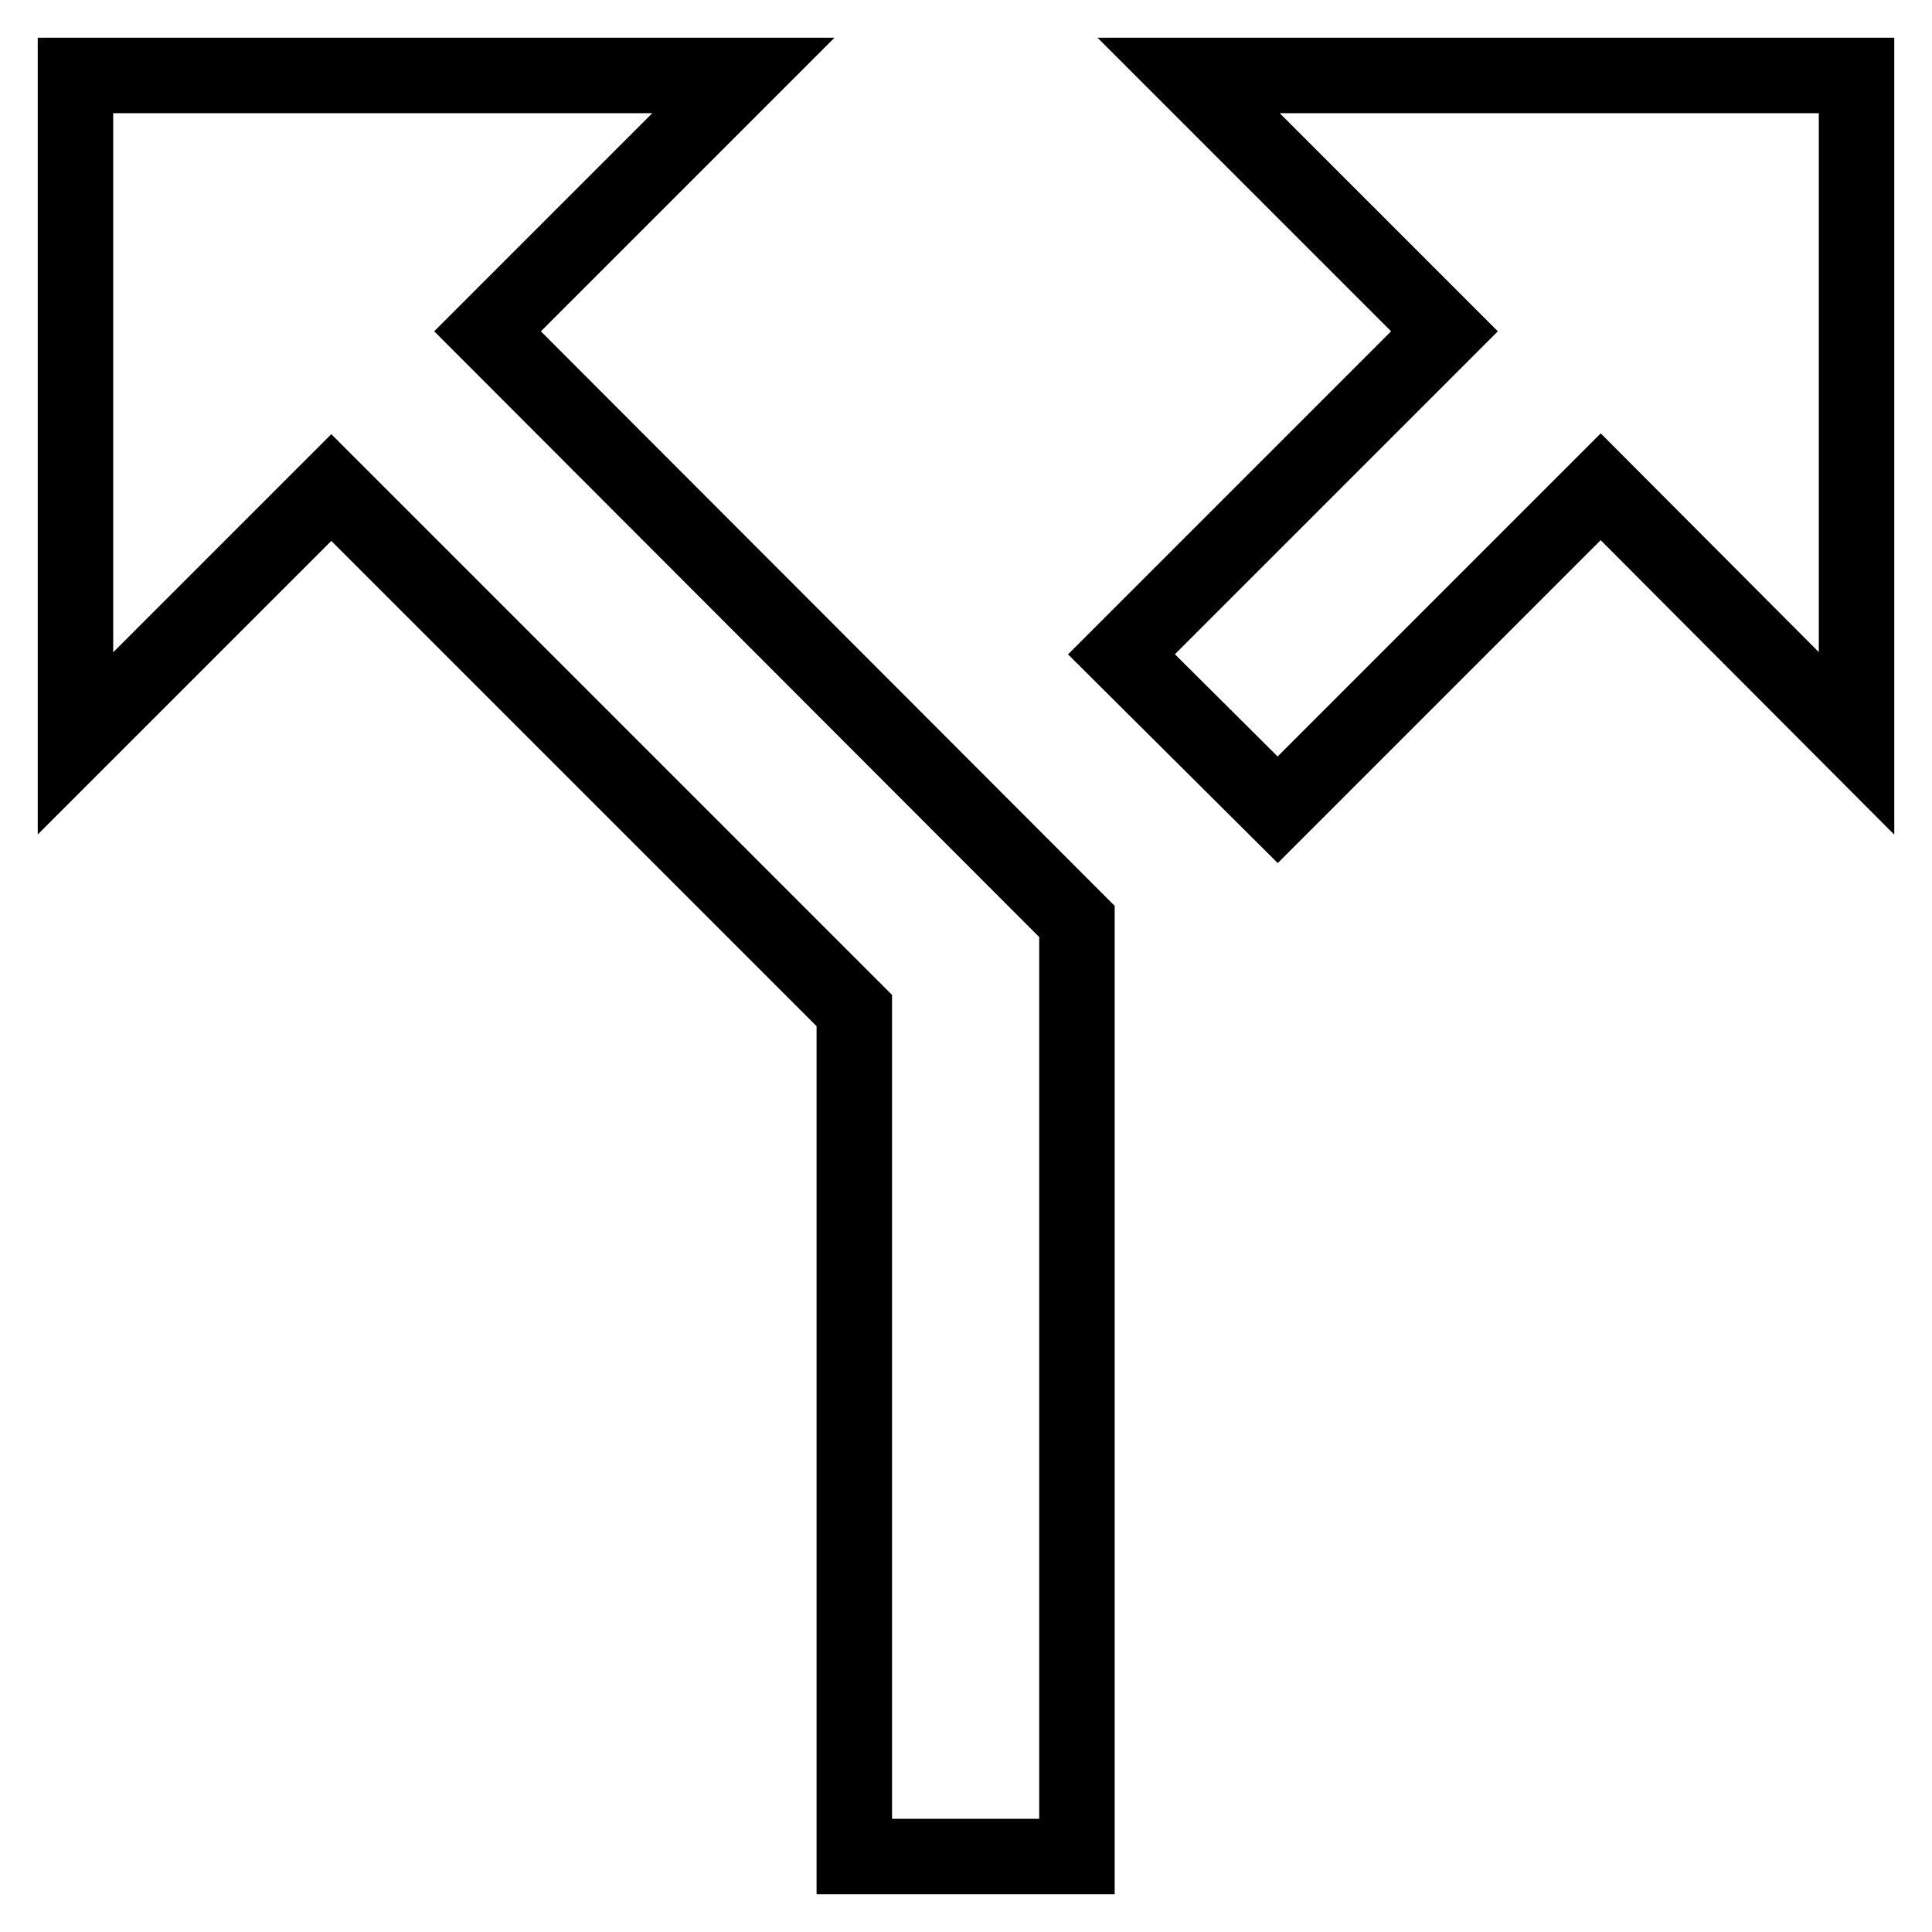 <?xml version="1.0" encoding="utf-8"?>
<!-- Svg Vector Icons : http://www.onlinewebfonts.com/icon -->
<!DOCTYPE svg PUBLIC "-//W3C//DTD SVG 1.1//EN" "http://www.w3.org/Graphics/SVG/1.1/DTD/svg11.dtd">
<svg version="1.1" xmlns="http://www.w3.org/2000/svg" xmlns:xlink="http://www.w3.org/1999/xlink" x="0px" y="0px" viewBox="0 0 256 256" enable-background="new 0 0 256 256" xml:space="preserve">
<g> <path stroke-width="10" fill-opacity="0" stroke="#000000"  d="M157.5,10l33.9,33.9l-42.8,42.8l20.7,20.6l42.8-42.8L246,98.5V10H157.5z M98.5,10H10v88.5l33.9-33.9 l69.3,69.3V246h29.5V122.1L64.6,43.9L98.5,10z"/></g>
</svg>